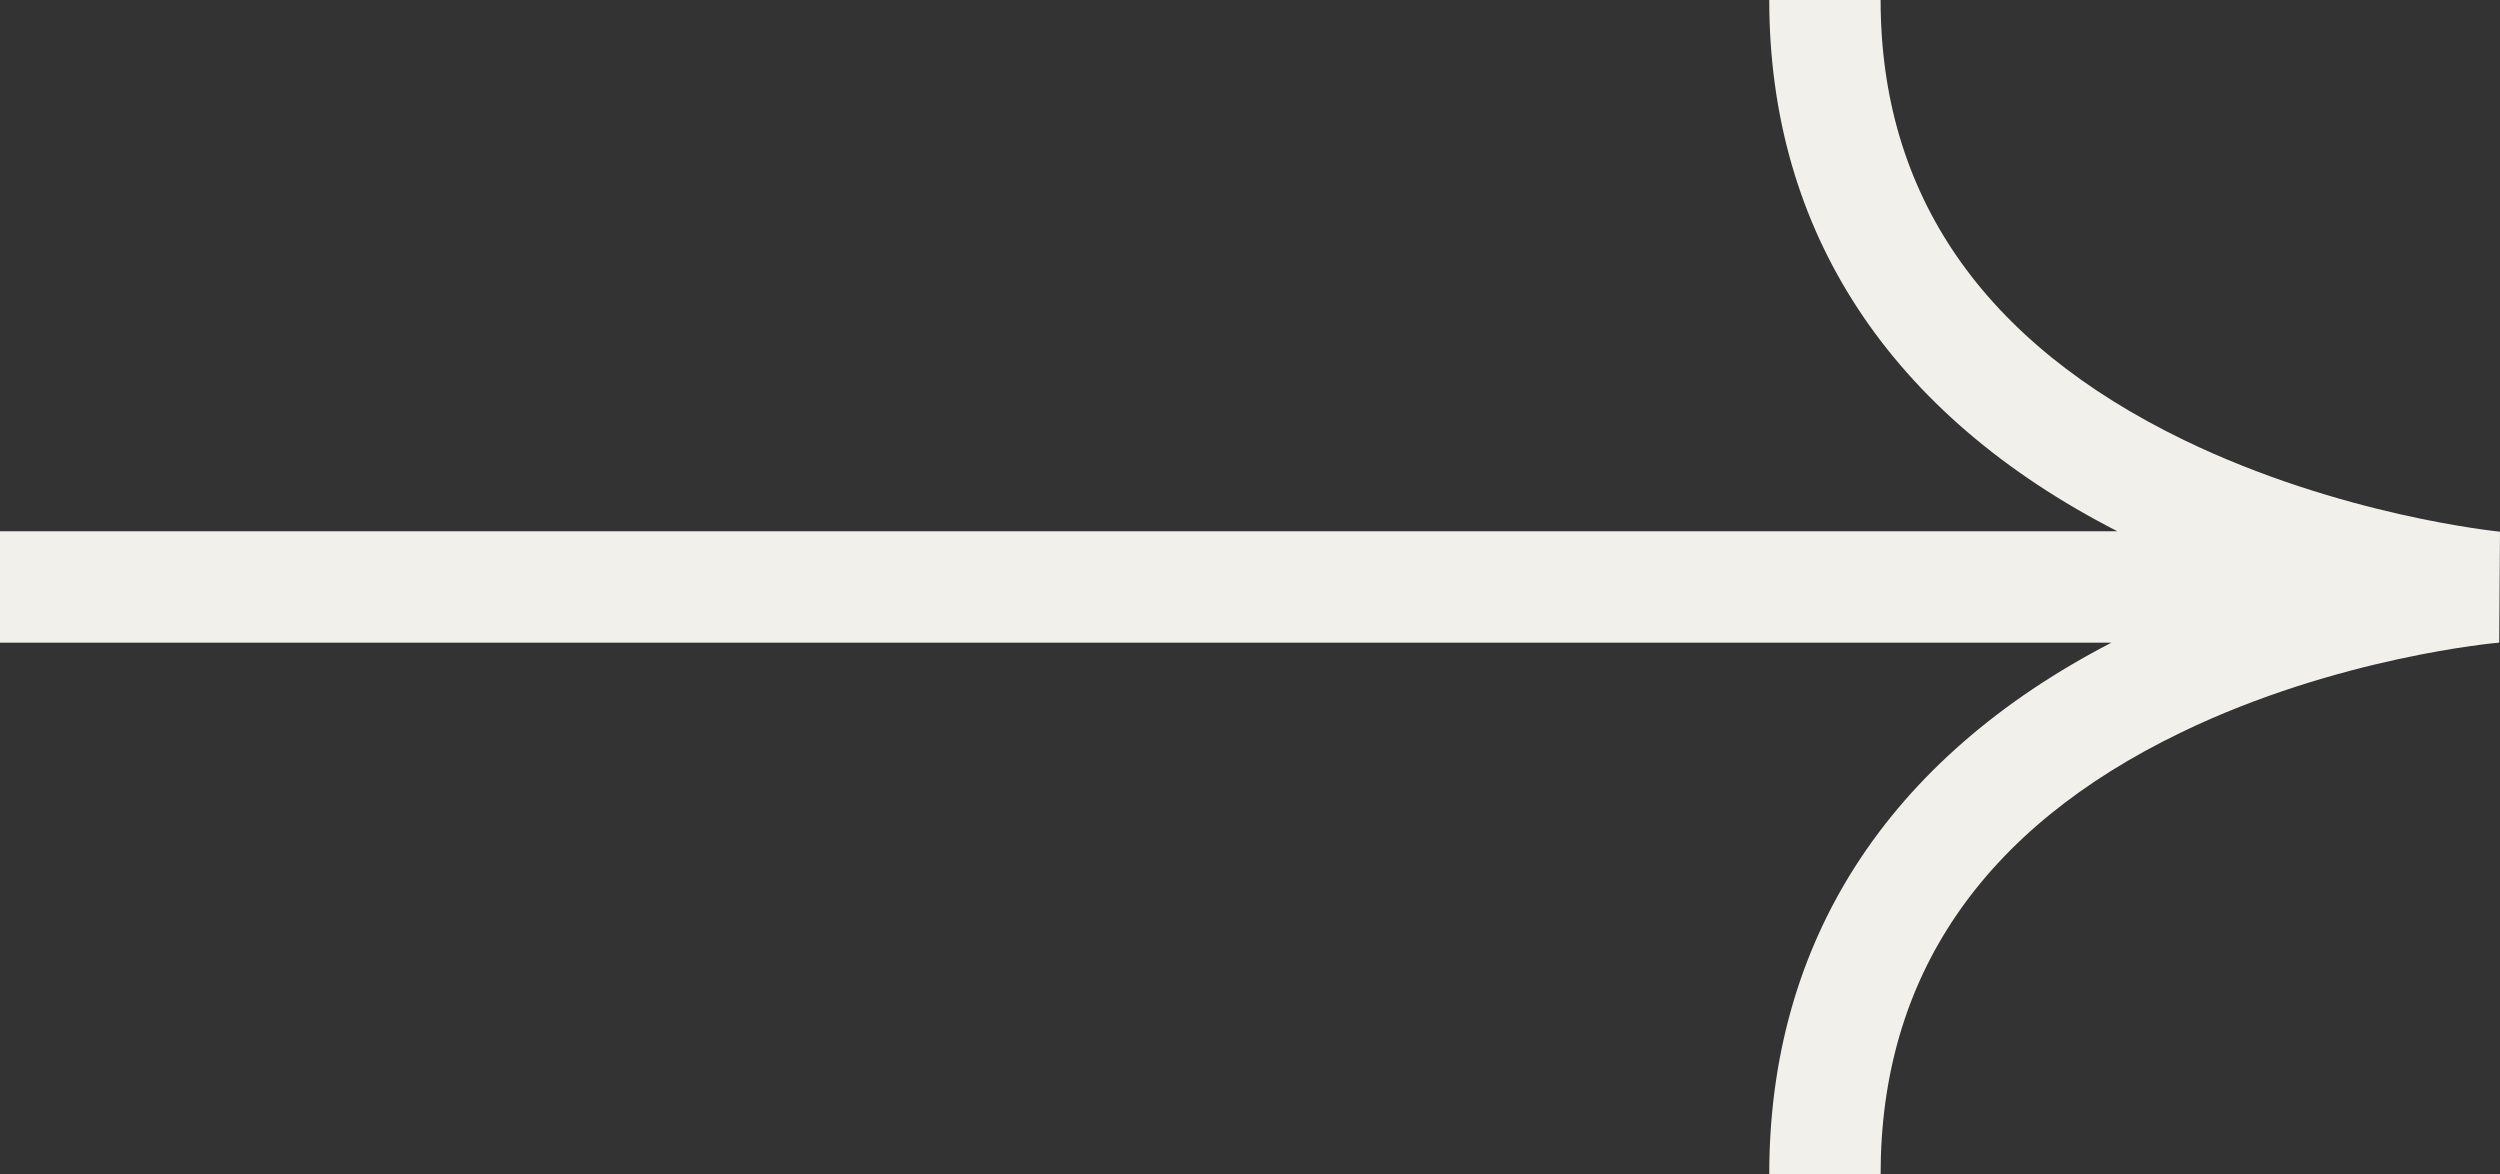 <?xml version="1.0" encoding="UTF-8" standalone="no"?><svg xmlns="http://www.w3.org/2000/svg" xmlns:xlink="http://www.w3.org/1999/xlink" fill="#f1f0eb" height="575.7" preserveAspectRatio="xMidYMid meet" version="1" viewBox="0.0 0.0 1225.8 575.7" width="1225.8" zoomAndPan="magnify"><rect x="0.0" y="0.0" width="1225.8" height="575.7" fill="#333333" stroke="none"/><g id="change1_1"><path d="M1070.9,215.8C972.2,168,922.1,95.3,922.1,0H867.5c0,113.4,59,203.3,170.7,260.5H0v54.6H1035.3C925.5,371.9,867.5,461.7,867.5,575.7h54.6c0-96.5,49.6-169.4,147.4-216.6,76.7-37.1,155.2-44,155.9-44l.4-54.4C1225,260.6,1147.7,253,1070.9,215.8Z"/></g></svg>